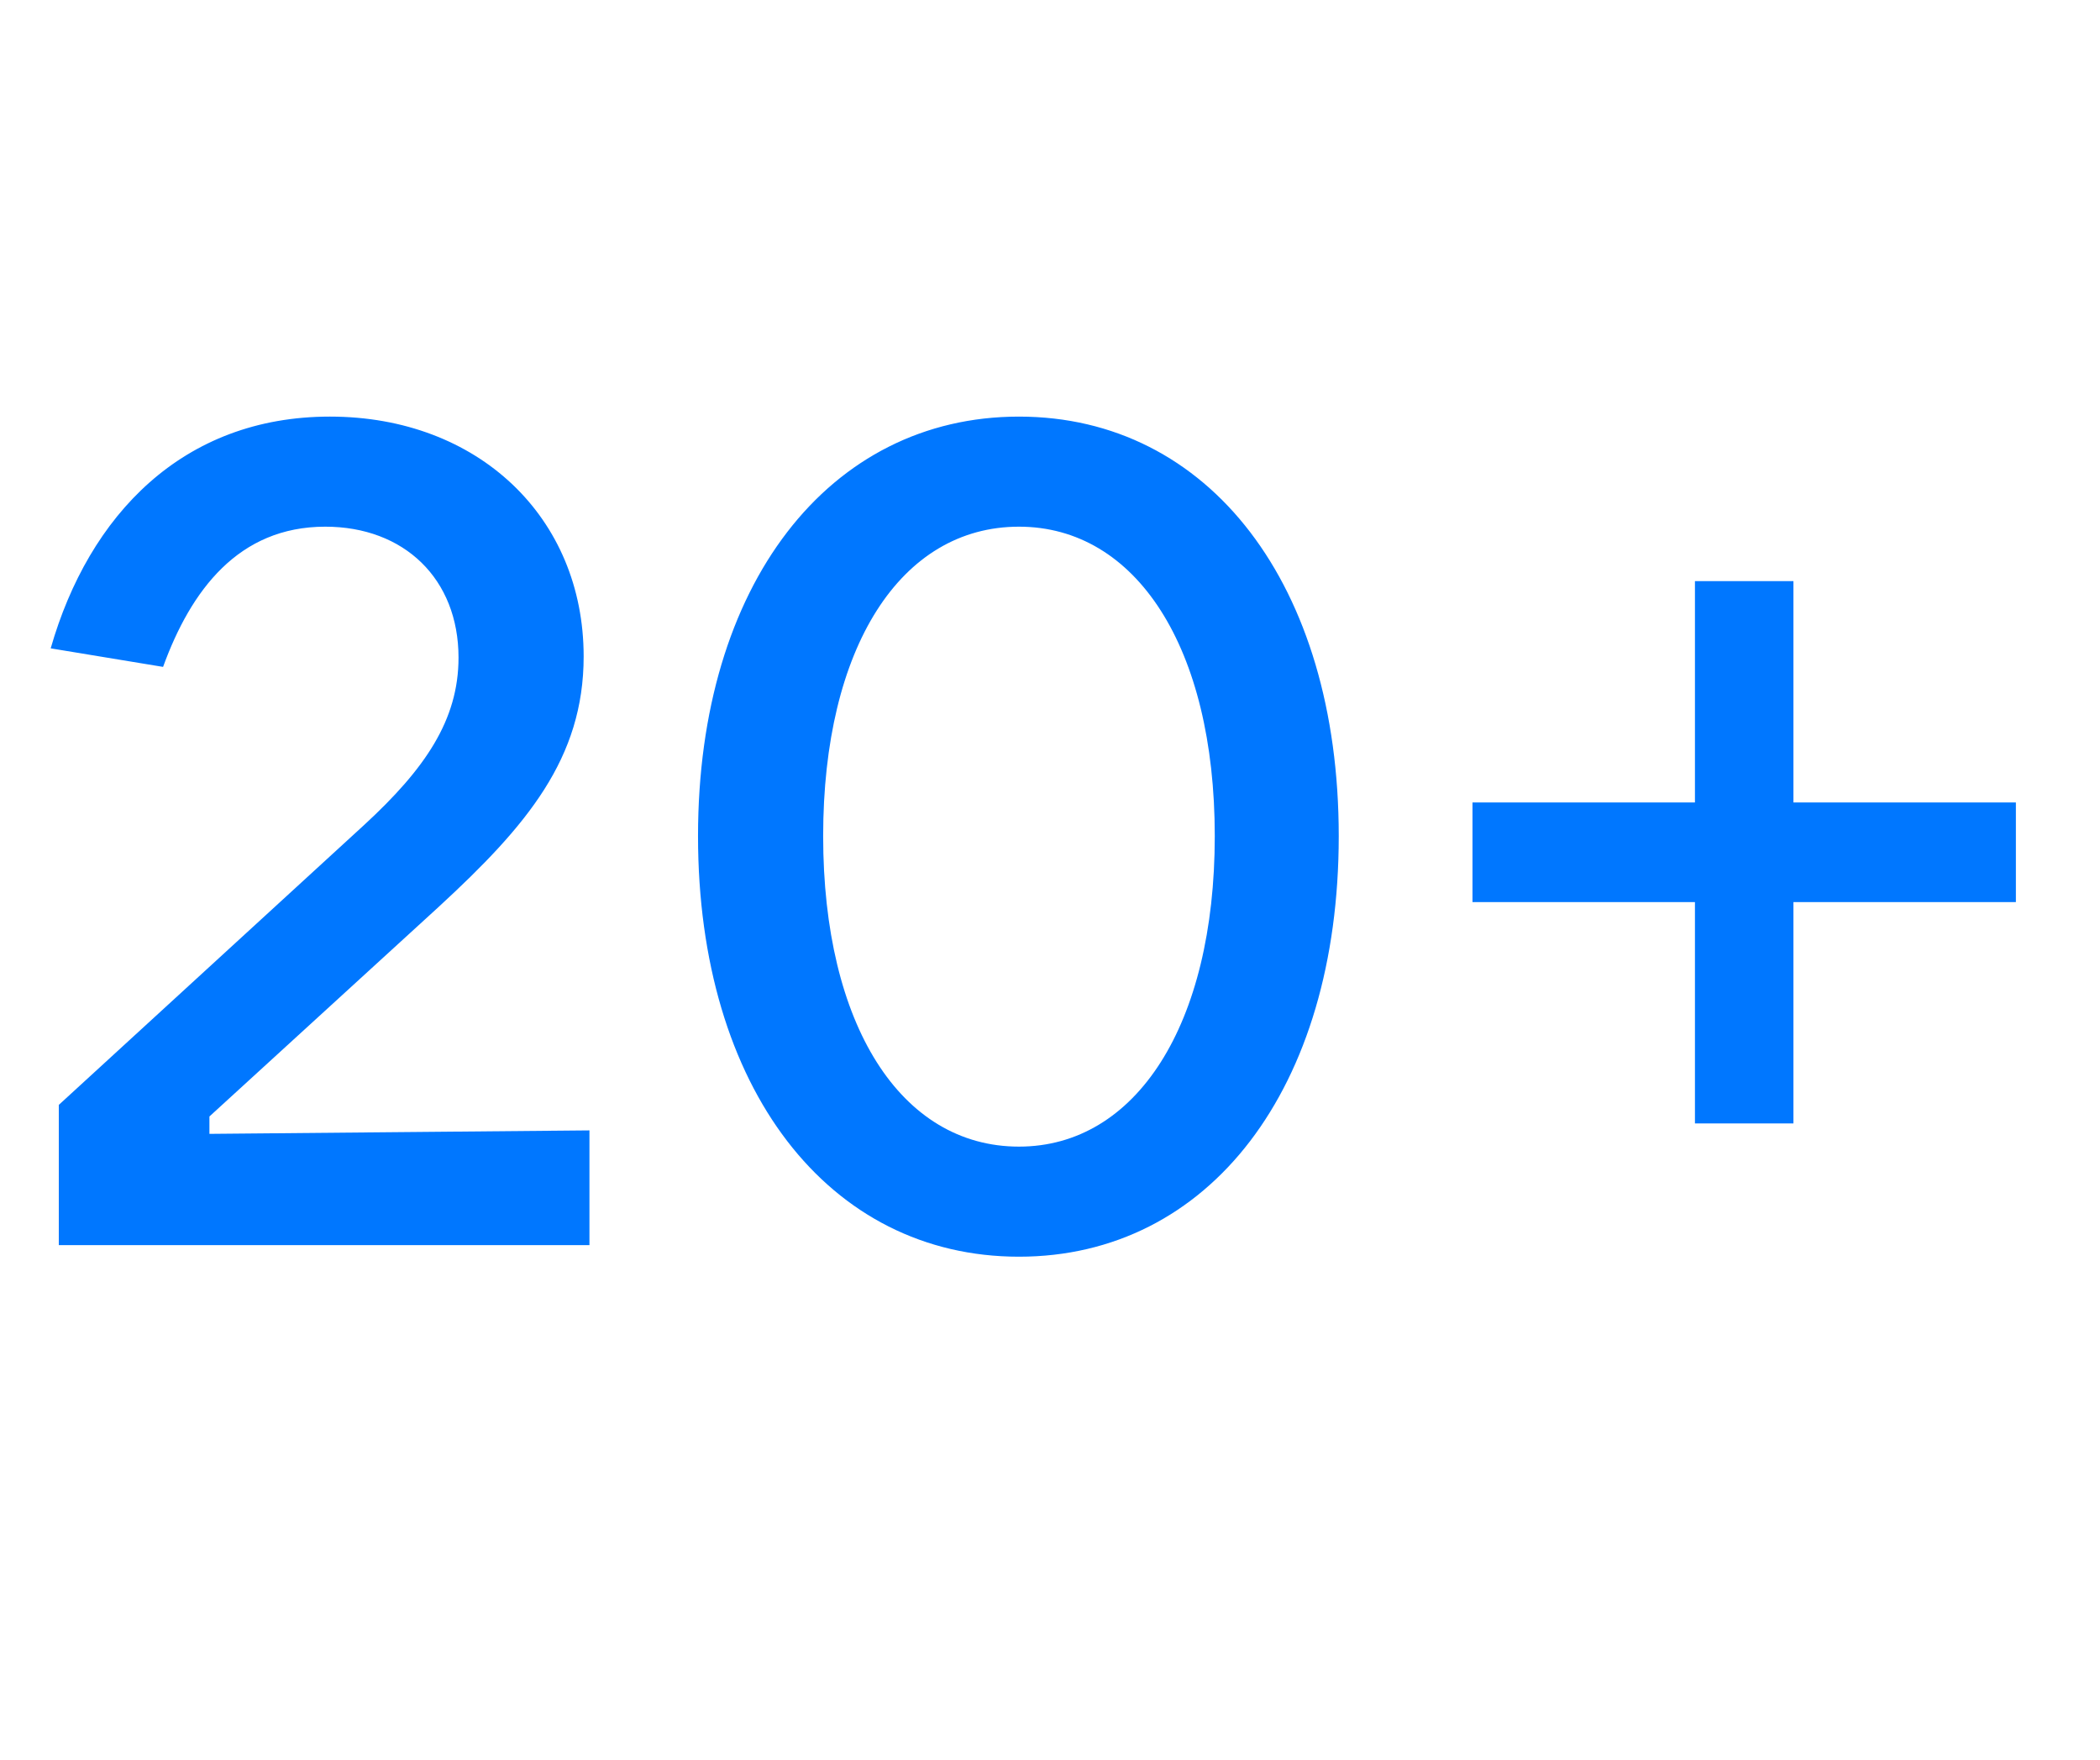 <svg xmlns="http://www.w3.org/2000/svg" fill="none" viewBox="0 0 290 243"><path fill="#07F" d="M247.664 155.124h-13.6v-30.56h-30.72v-13.76h30.72v-30.56h13.6v30.56h30.72v13.76h-30.72v30.56zm-106.95 18.4c-26.24 0-44.32-23.2-44.32-58.08 0-34.72 18.08-57.92 44.32-57.92 26.24 0 44.16 23.2 44.16 57.92 0 34.88-17.92 58.08-44.16 58.08zm0-15.2c16.16 0 27.04-16.8 27.04-42.88 0-26.08-10.88-42.72-27.04-42.72-16.32 0-27.04 16.64-27.04 42.72s10.72 42.88 27.04 42.88zm-59.314 13.6H8.12v-19.36l42.24-38.72c8.32-7.68 12.96-14.4 12.96-23.04 0-10.88-7.52-18.08-18.4-18.08-12 0-18.56 8.8-22.4 19.36L7 89.524c5.28-18.4 18.24-32 38.56-32 20.48 0 35.04 13.92 35.04 33.12 0 14.08-7.84 23.36-20 34.56l-31.68 28.96v2.4l52.48-.48v15.84z"/></svg>